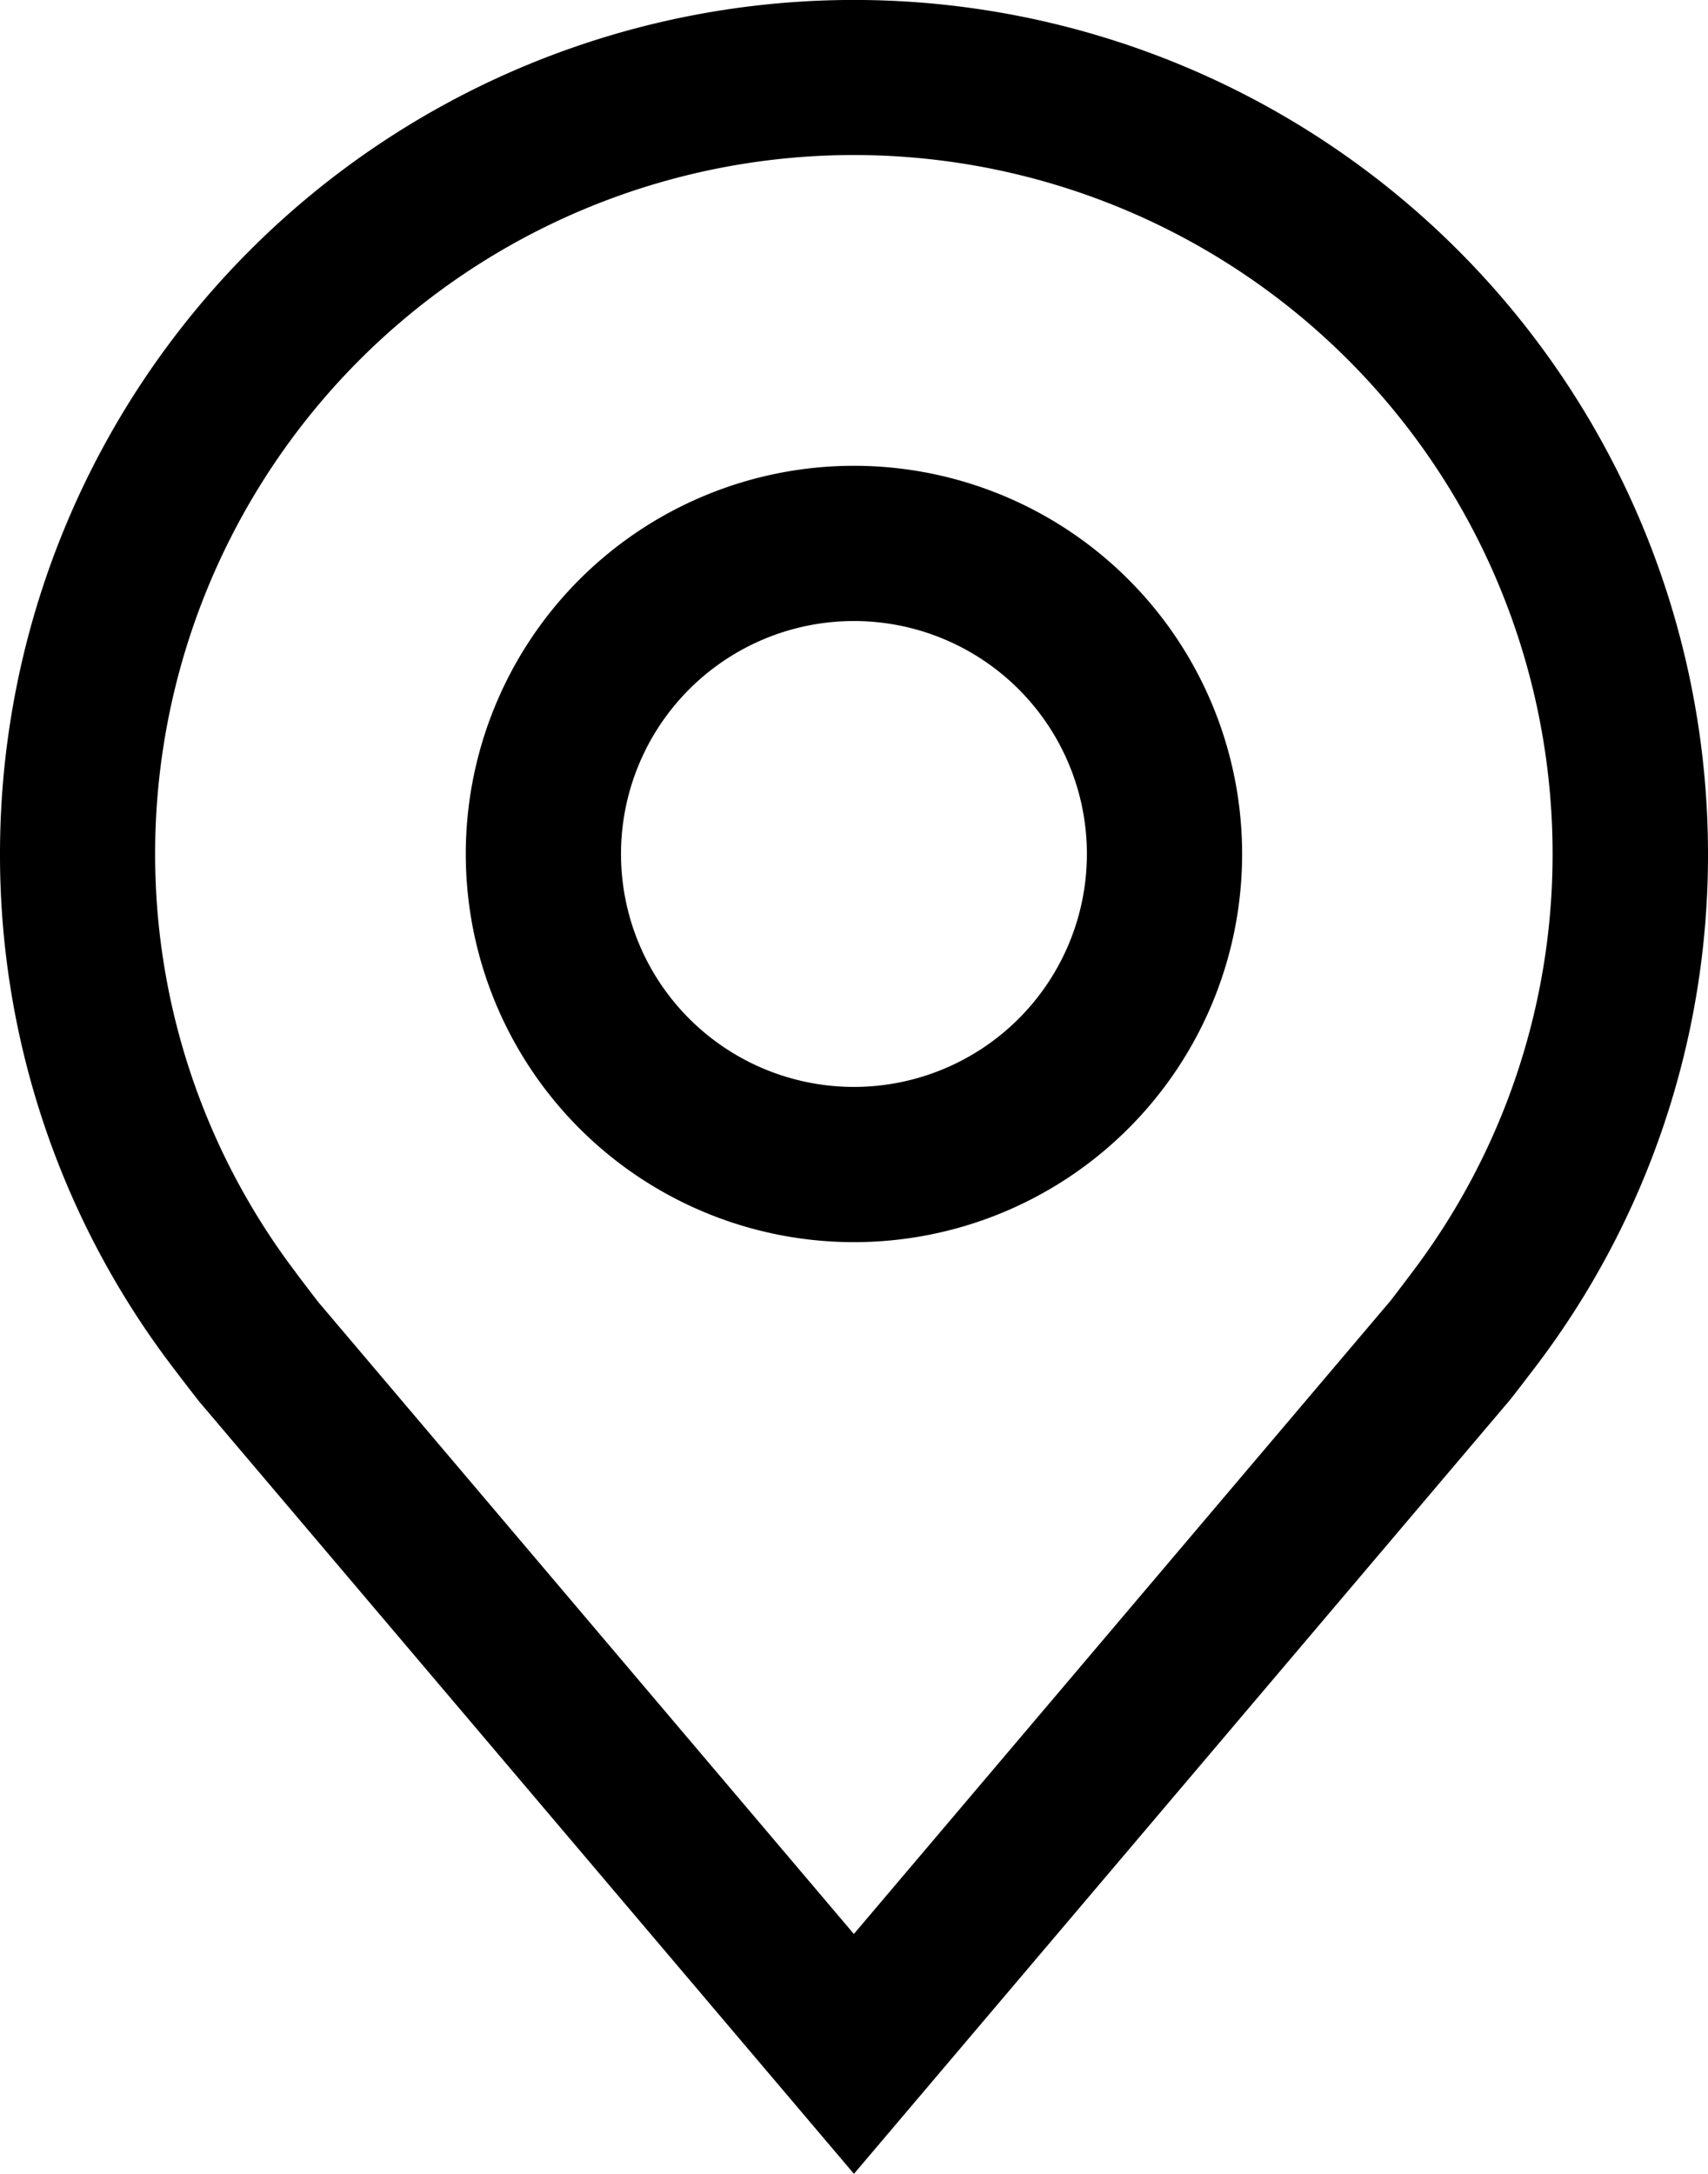 <svg xmlns="http://www.w3.org/2000/svg" width="17.539" height="22.322" viewBox="0 0 17.539 22.322"><g transform="translate(-30 -12)"><path d="M69.986,55.972a3.986,3.986,0,1,1,3.986-3.986A3.986,3.986,0,0,1,69.986,55.972Zm0-6.378a2.392,2.392,0,1,0,2.392,2.392A2.392,2.392,0,0,0,69.986,49.594Z" transform="translate(-31.217 -31.217)"/><path d="M38.769,34.322,32.044,26.39q-.14-.179-.277-.36A8.681,8.681,0,0,1,30,20.769a8.769,8.769,0,1,1,17.539,0,8.677,8.677,0,0,1-1.766,5.259v0s-.239.314-.275.356Zm-5.73-9.252s.187.246.229.3l5.5,6.489,5.509-6.5c.035-.044.222-.291.222-.292a7.1,7.1,0,0,0,1.444-4.3,7.175,7.175,0,1,0-14.35,0,7.1,7.1,0,0,0,1.445,4.3Z" transform="translate(0)"/></g></svg>